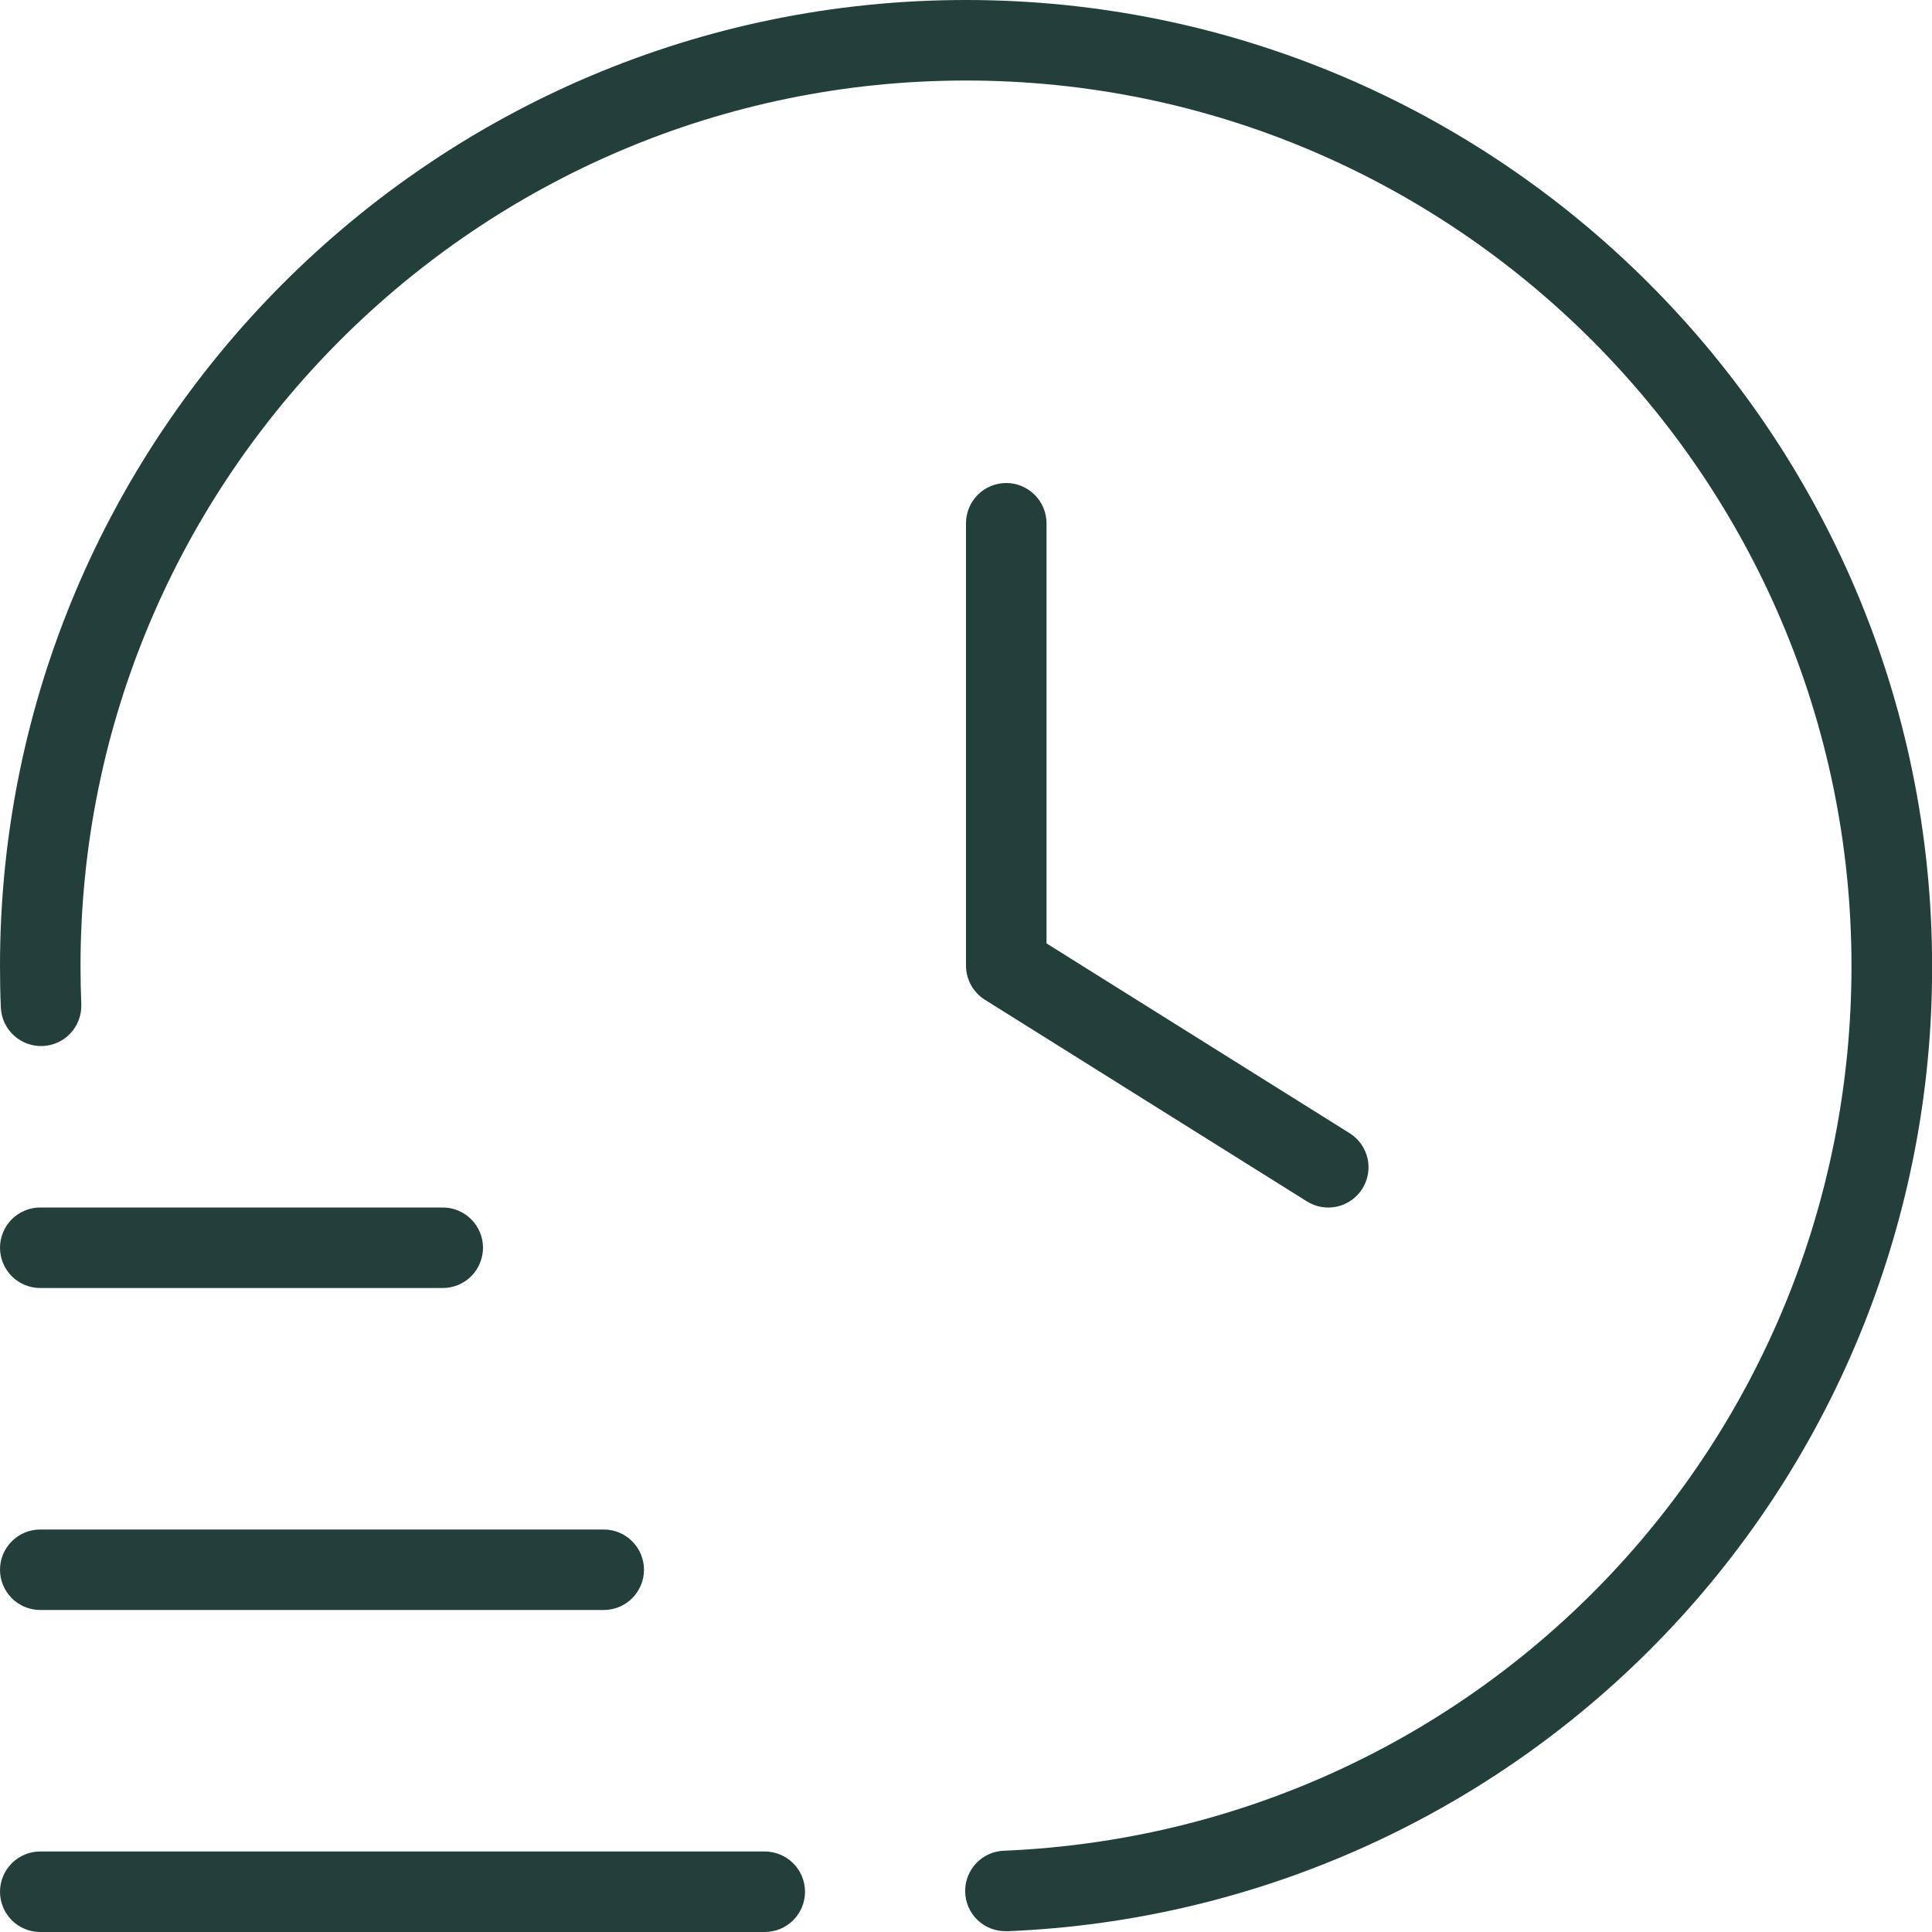 <?xml version="1.0" encoding="UTF-8"?> <svg xmlns="http://www.w3.org/2000/svg" width="40" height="40" viewBox="0 0 40 40" fill="none"><path d="M16.667 39.167C16.667 39.388 16.579 39.6 16.423 39.756C16.266 39.912 16.054 40 15.833 40H0.833C0.612 40 0.4 39.912 0.244 39.756C0.088 39.6 0 39.388 0 39.167C0 38.946 0.088 38.734 0.244 38.577C0.4 38.421 0.612 38.333 0.833 38.333H15.833C16.054 38.333 16.266 38.421 16.423 38.577C16.579 38.734 16.667 38.946 16.667 39.167ZM0.833 33.333H12.5C12.721 33.333 12.933 33.245 13.089 33.089C13.245 32.933 13.333 32.721 13.333 32.5C13.333 32.279 13.245 32.067 13.089 31.911C12.933 31.755 12.721 31.667 12.5 31.667H0.833C0.612 31.667 0.4 31.755 0.244 31.911C0.088 32.067 0 32.279 0 32.5C0 32.721 0.088 32.933 0.244 33.089C0.4 33.245 0.612 33.333 0.833 33.333ZM0.833 26.667H9.167C9.388 26.667 9.6 26.579 9.756 26.423C9.912 26.266 10 26.054 10 25.833C10 25.612 9.912 25.4 9.756 25.244C9.6 25.088 9.388 25 9.167 25H0.833C0.612 25 0.4 25.088 0.244 25.244C0.088 25.4 0 25.612 0 25.833C0 26.054 0.088 26.266 0.244 26.423C0.4 26.579 0.612 26.667 0.833 26.667ZM20 0C8.972 0 0 8.972 0 20C0 20.292 0.005 20.582 0.018 20.87C0.03 21.089 0.128 21.294 0.291 21.442C0.453 21.589 0.667 21.666 0.886 21.657C1.105 21.647 1.312 21.552 1.461 21.391C1.61 21.23 1.69 21.017 1.683 20.798C1.672 20.533 1.667 20.268 1.667 20.002C1.667 9.892 9.892 1.667 20 1.667C30.108 1.667 38.333 9.892 38.333 20C38.333 29.85 30.632 37.895 20.798 38.317C20.577 38.321 20.367 38.414 20.214 38.573C20.061 38.733 19.978 38.947 19.983 39.167C19.987 39.389 20.079 39.599 20.239 39.752C20.398 39.905 20.612 39.988 20.833 39.983H20.87C26.023 39.772 30.895 37.573 34.462 33.847C38.029 30.122 40.014 25.159 40.002 20.002C40 8.972 31.028 0 20 0ZM20.833 10C20.612 10 20.4 10.088 20.244 10.244C20.088 10.4 20 10.612 20 10.833V19.992C20 20.278 20.148 20.547 20.39 20.698L27.057 24.873C27.244 24.991 27.47 25.029 27.686 24.98C27.901 24.931 28.088 24.798 28.206 24.611C28.323 24.424 28.362 24.197 28.313 23.982C28.263 23.766 28.131 23.579 27.943 23.462L21.667 19.532V10.835C21.667 10.614 21.579 10.402 21.423 10.246C21.266 10.089 21.054 10 20.833 10Z" fill="#223F3B"></path></svg> 